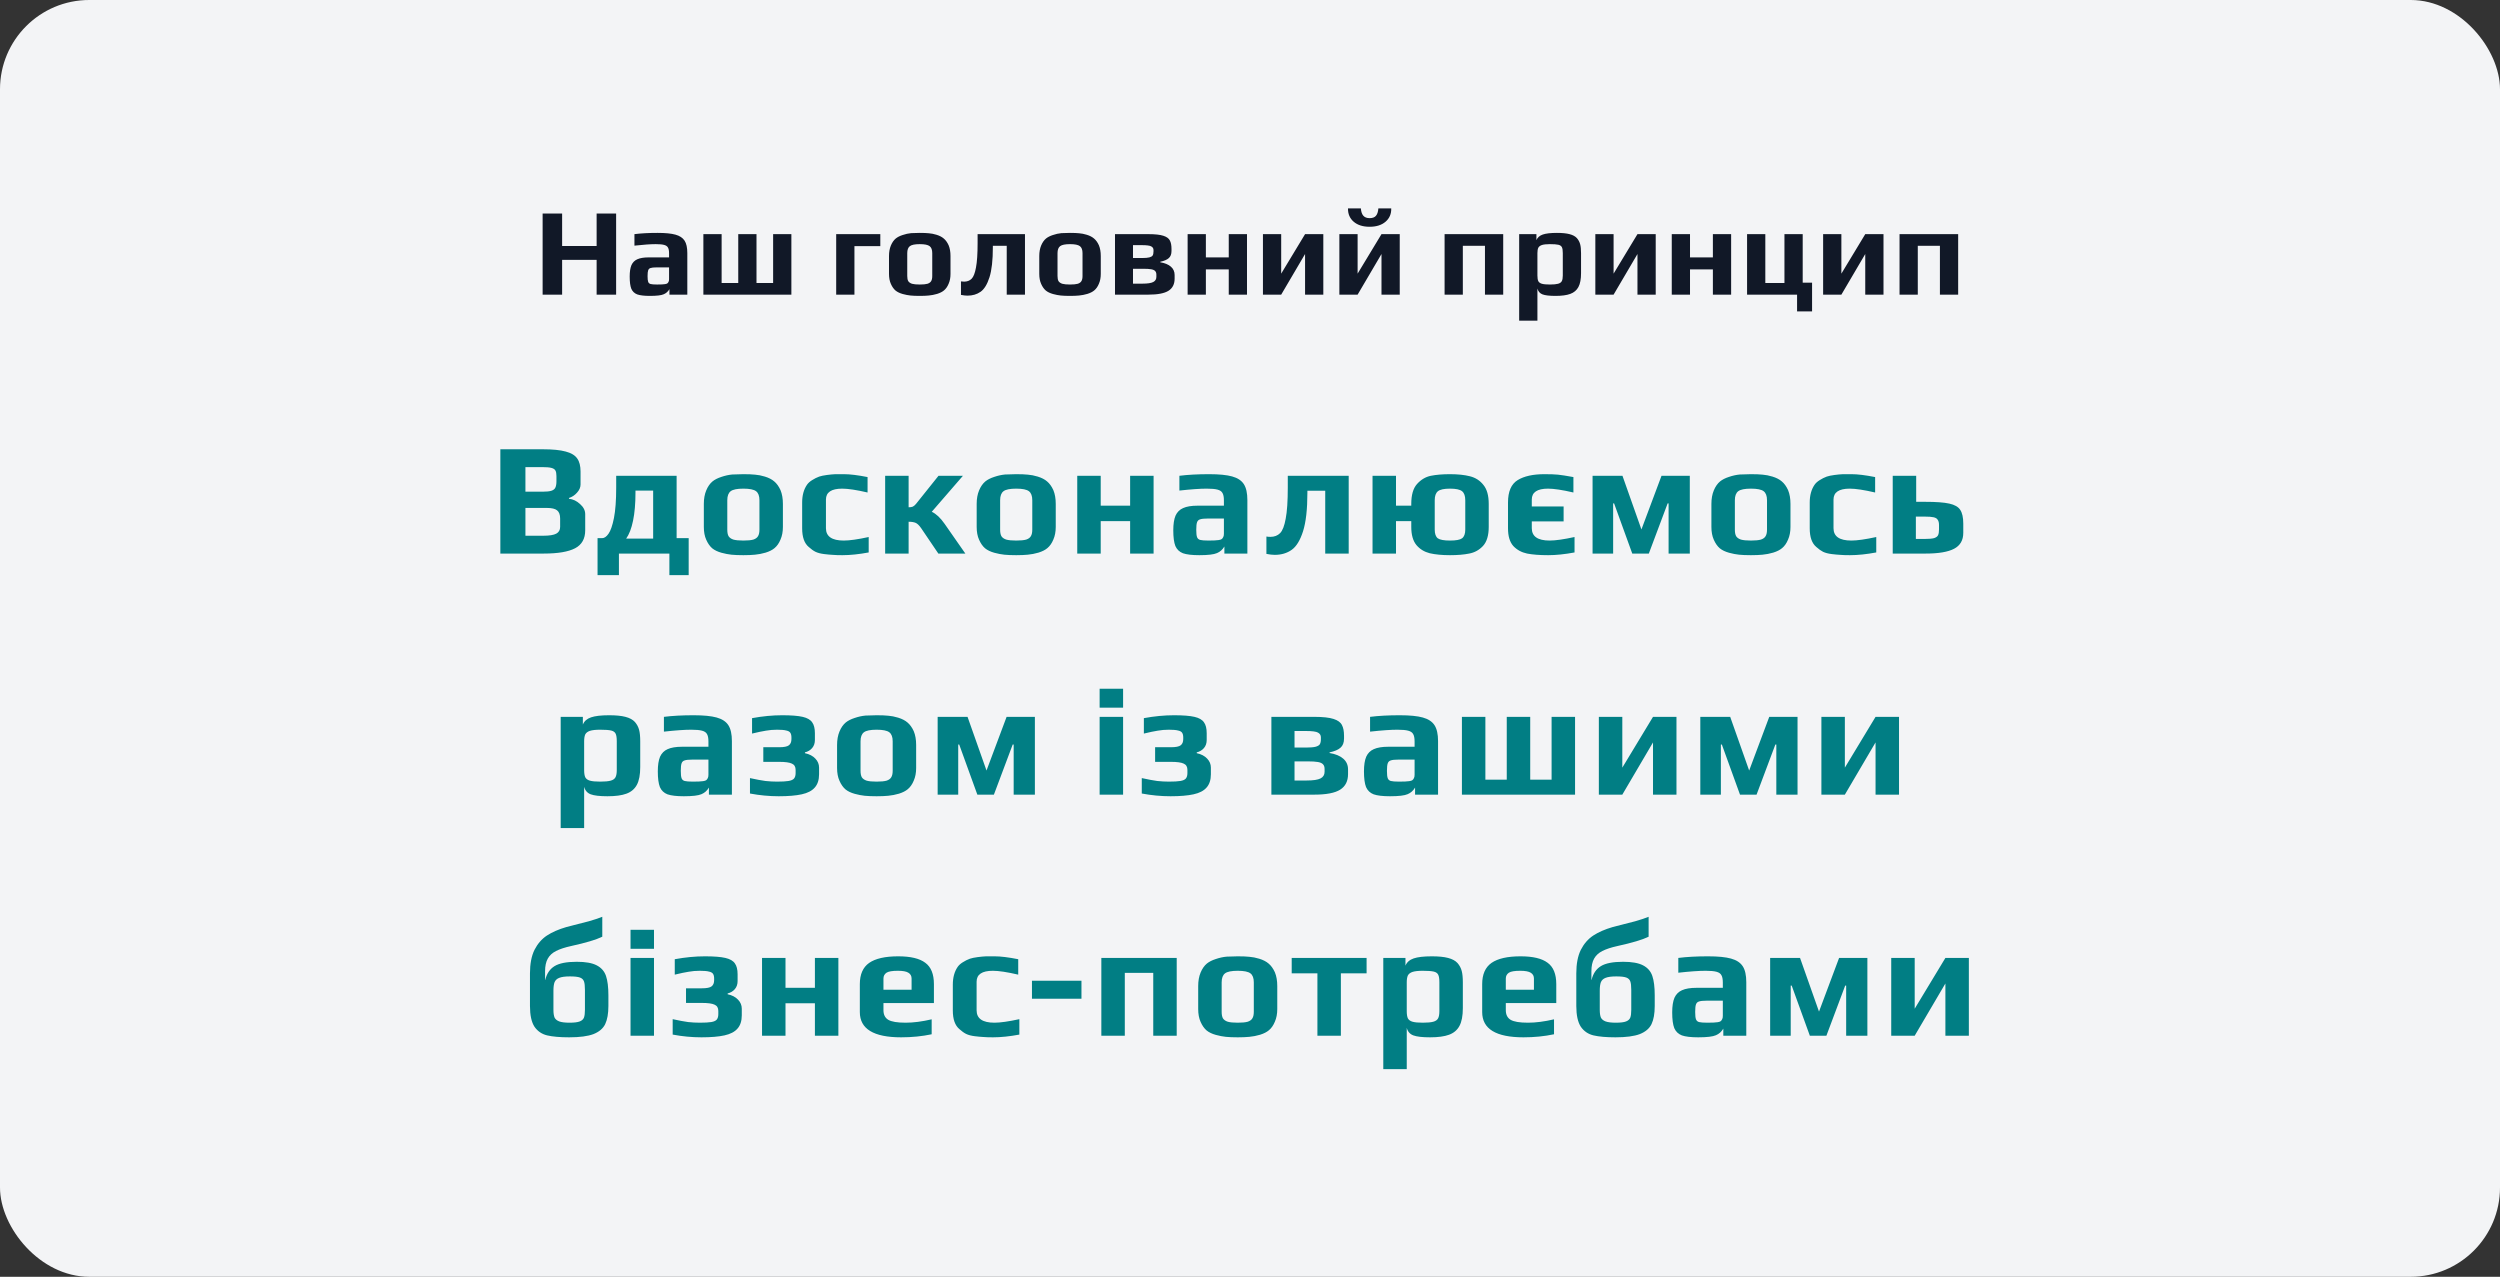 <svg width="560" height="286" viewBox="0 0 560 286" fill="none" xmlns="http://www.w3.org/2000/svg">
<rect x="0" y="0" width="560" height="286" fill="#333333" stroke="none"/>
<rect width="560" height="286" rx="20" fill="#F3F4F6"/>
<path d="M121.548 47.828H125.916V55.108H133.644V47.828H138.012V66H133.644V58.216H125.916V66H121.548V47.828ZM145.587 66.28C144.318 66.28 143.366 66.168 142.731 65.944C142.115 65.701 141.676 65.281 141.415 64.684C141.172 64.068 141.051 63.153 141.051 61.94C141.051 60.857 141.182 60.008 141.443 59.392C141.723 58.776 142.162 58.337 142.759 58.076C143.375 57.796 144.215 57.656 145.279 57.656H149.871V56.732C149.871 56.153 149.787 55.724 149.619 55.444C149.47 55.164 149.18 54.968 148.751 54.856C148.34 54.744 147.715 54.688 146.875 54.688C145.718 54.688 144.131 54.8 142.115 55.024V52.448C143.59 52.261 145.316 52.168 147.295 52.168C149.031 52.168 150.366 52.299 151.299 52.56C152.251 52.821 152.932 53.269 153.343 53.904C153.754 54.539 153.959 55.463 153.959 56.676V66H149.955V64.768C149.638 65.309 149.208 65.692 148.667 65.916C148.126 66.159 147.099 66.28 145.587 66.28ZM147.183 63.732C148.004 63.732 148.592 63.704 148.947 63.648C149.208 63.611 149.386 63.555 149.479 63.48C149.591 63.405 149.684 63.284 149.759 63.116C149.834 62.985 149.871 62.789 149.871 62.528V59.896H147.071C146.436 59.896 145.988 59.943 145.727 60.036C145.466 60.111 145.288 60.279 145.195 60.54C145.102 60.783 145.055 61.221 145.055 61.856C145.055 62.472 145.102 62.901 145.195 63.144C145.288 63.387 145.466 63.545 145.727 63.62C146.007 63.695 146.492 63.732 147.183 63.732ZM157.556 52.448H161.644V63.396H165.368V52.448H169.456V63.396H173.18V52.448H177.268V66H157.556V52.448ZM187.306 52.448H197.19V55.136H191.394V66H187.306V52.448ZM206.024 66.28C205.184 66.28 204.494 66.252 203.952 66.196C203.411 66.14 202.832 66.028 202.216 65.86C201.544 65.673 201.003 65.412 200.592 65.076C200.182 64.721 199.836 64.227 199.556 63.592C199.276 62.976 199.136 62.229 199.136 61.352V57.348C199.136 56.452 199.276 55.668 199.556 54.996C199.836 54.324 200.2 53.801 200.648 53.428C201.04 53.111 201.554 52.849 202.188 52.644C202.842 52.42 203.476 52.28 204.092 52.224C204.802 52.187 205.446 52.168 206.024 52.168C206.883 52.168 207.564 52.196 208.068 52.252C208.591 52.289 209.16 52.401 209.776 52.588C210.448 52.793 210.99 53.073 211.4 53.428C211.83 53.783 212.194 54.287 212.492 54.94C212.772 55.612 212.912 56.415 212.912 57.348V61.352C212.912 62.192 212.772 62.929 212.492 63.564C212.231 64.199 211.886 64.693 211.456 65.048C211.083 65.365 210.57 65.627 209.916 65.832C209.282 66.019 208.656 66.14 208.04 66.196C207.48 66.252 206.808 66.28 206.024 66.28ZM206.024 63.732C206.79 63.732 207.368 63.676 207.76 63.564C208.152 63.433 208.423 63.237 208.572 62.976C208.74 62.715 208.824 62.332 208.824 61.828V56.704C208.824 55.957 208.628 55.435 208.236 55.136C207.844 54.837 207.107 54.688 206.024 54.688C204.942 54.688 204.204 54.837 203.812 55.136C203.42 55.435 203.224 55.957 203.224 56.704V61.828C203.224 62.332 203.299 62.715 203.448 62.976C203.616 63.237 203.896 63.433 204.288 63.564C204.68 63.676 205.259 63.732 206.024 63.732ZM216.715 66.224C216.304 66.224 215.819 66.168 215.259 66.056V63.032C215.483 63.069 215.716 63.088 215.959 63.088C216.649 63.088 217.209 62.873 217.639 62.444C218.068 62.015 218.395 61.175 218.619 59.924C218.861 58.673 218.983 56.863 218.983 54.492V52.448H229.595V66H225.507V55.052H222.399V55.388C222.399 58.281 222.147 60.521 221.643 62.108C221.139 63.695 220.476 64.777 219.655 65.356C218.833 65.935 217.853 66.224 216.715 66.224ZM239.684 66.28C238.844 66.28 238.154 66.252 237.612 66.196C237.071 66.14 236.492 66.028 235.876 65.86C235.204 65.673 234.663 65.412 234.252 65.076C233.842 64.721 233.496 64.227 233.216 63.592C232.936 62.976 232.796 62.229 232.796 61.352V57.348C232.796 56.452 232.936 55.668 233.216 54.996C233.496 54.324 233.86 53.801 234.308 53.428C234.7 53.111 235.214 52.849 235.848 52.644C236.502 52.42 237.136 52.28 237.752 52.224C238.462 52.187 239.106 52.168 239.684 52.168C240.543 52.168 241.224 52.196 241.728 52.252C242.251 52.289 242.82 52.401 243.436 52.588C244.108 52.793 244.65 53.073 245.06 53.428C245.49 53.783 245.854 54.287 246.152 54.94C246.432 55.612 246.572 56.415 246.572 57.348V61.352C246.572 62.192 246.432 62.929 246.152 63.564C245.891 64.199 245.546 64.693 245.116 65.048C244.743 65.365 244.23 65.627 243.576 65.832C242.942 66.019 242.316 66.14 241.7 66.196C241.14 66.252 240.468 66.28 239.684 66.28ZM239.684 63.732C240.45 63.732 241.028 63.676 241.42 63.564C241.812 63.433 242.083 63.237 242.232 62.976C242.4 62.715 242.484 62.332 242.484 61.828V56.704C242.484 55.957 242.288 55.435 241.896 55.136C241.504 54.837 240.767 54.688 239.684 54.688C238.602 54.688 237.864 54.837 237.472 55.136C237.08 55.435 236.884 55.957 236.884 56.704V61.828C236.884 62.332 236.959 62.715 237.108 62.976C237.276 63.237 237.556 63.433 237.948 63.564C238.34 63.676 238.919 63.732 239.684 63.732ZM249.759 52.448H257.263C258.737 52.448 259.848 52.569 260.595 52.812C261.341 53.055 261.827 53.409 262.051 53.876C262.293 54.324 262.415 54.949 262.415 55.752V56.228C262.415 56.937 262.209 57.469 261.799 57.824C261.407 58.179 260.772 58.449 259.895 58.636V58.748C260.921 58.916 261.715 59.243 262.275 59.728C262.835 60.213 263.115 60.839 263.115 61.604V62.416C263.115 63.648 262.657 64.553 261.743 65.132C260.828 65.711 259.325 66 257.235 66H249.759V52.448ZM255.835 57.796C256.563 57.796 257.104 57.749 257.459 57.656C257.813 57.563 258.056 57.423 258.187 57.236C258.317 57.031 258.383 56.732 258.383 56.34V56.004C258.383 55.649 258.215 55.379 257.879 55.192C257.561 55.005 256.852 54.912 255.751 54.912H253.791V57.796H255.835ZM255.919 63.536C257.057 63.536 257.86 63.415 258.327 63.172C258.793 62.929 259.027 62.547 259.027 62.024V61.52C259.027 61.165 258.933 60.895 258.747 60.708C258.579 60.521 258.289 60.391 257.879 60.316C257.468 60.241 256.861 60.204 256.059 60.204H253.791V63.536H255.919ZM266.028 52.448H270.116V57.656H275.24V52.448H279.328V66H275.24V60.344H270.116V66H266.028V52.448ZM282.899 52.448H286.987V61.296L292.335 52.448H296.423V66H292.335V56.9L286.987 66H282.899V52.448ZM300.017 52.448H304.105V61.296L309.453 52.448H313.541V66H309.453V56.9L304.105 66H300.017V52.448ZM306.793 50.796C305.299 50.796 304.114 50.423 303.237 49.676C302.359 48.929 301.93 47.931 301.949 46.68H304.833C304.889 47.427 305.075 47.977 305.393 48.332C305.71 48.687 306.177 48.864 306.793 48.864C307.427 48.864 307.894 48.696 308.193 48.36C308.51 48.005 308.697 47.445 308.753 46.68H311.637C311.674 47.912 311.245 48.911 310.349 49.676C309.471 50.423 308.286 50.796 306.793 50.796ZM323.587 52.448H336.719V66H332.631V55.052H327.675V66H323.587V52.448ZM340.294 52.448H344.158V53.792C344.401 53.195 344.877 52.775 345.586 52.532C346.295 52.289 347.35 52.168 348.75 52.168C349.926 52.168 350.869 52.261 351.578 52.448C352.306 52.635 352.857 52.933 353.23 53.344C353.585 53.755 353.827 54.212 353.958 54.716C354.089 55.201 354.154 55.873 354.154 56.732V61.184C354.154 62.528 353.958 63.564 353.566 64.292C353.174 65.02 352.567 65.533 351.746 65.832C350.943 66.131 349.842 66.28 348.442 66.28C347.098 66.28 346.127 66.168 345.53 65.944C344.933 65.72 344.55 65.281 344.382 64.628V71.824H340.294V52.448ZM347.182 63.732C347.985 63.732 348.591 63.676 349.002 63.564C349.413 63.452 349.693 63.256 349.842 62.976C349.991 62.696 350.066 62.276 350.066 61.716V56.704C350.066 56.088 350.001 55.649 349.87 55.388C349.739 55.108 349.478 54.921 349.086 54.828C348.694 54.735 348.05 54.688 347.154 54.688C346.389 54.688 345.801 54.753 345.39 54.884C344.998 55.015 344.727 55.22 344.578 55.5C344.447 55.78 344.382 56.181 344.382 56.704V61.716C344.382 62.276 344.447 62.696 344.578 62.976C344.727 63.256 344.998 63.452 345.39 63.564C345.782 63.676 346.379 63.732 347.182 63.732ZM357.356 52.448H361.444V61.296L366.792 52.448H370.88V66H366.792V56.9L361.444 66H357.356V52.448ZM374.474 52.448H378.562V57.656H383.686V52.448H387.774V66H383.686V60.344H378.562V66H374.474V52.448ZM402.545 66H391.345V52.448H395.433V63.396H399.717V52.448H403.805V63.312H405.905V69.752H402.545V66ZM408.38 52.448H412.468V61.296L417.816 52.448H421.904V66H417.816V56.9L412.468 66H408.38V52.448ZM425.497 52.448H438.629V66H434.541V55.052H429.585V66H425.497V52.448Z" fill="#111827"/>
<path d="M112.079 100.636H121.547C123.779 100.636 125.495 100.804 126.695 101.14C127.919 101.452 128.783 101.968 129.287 102.688C129.791 103.384 130.043 104.368 130.043 105.64V108.52C130.043 109.168 129.779 109.78 129.251 110.356C128.747 110.932 128.147 111.328 127.451 111.544V111.724C128.363 111.82 129.191 112.216 129.935 112.912C130.703 113.584 131.087 114.34 131.087 115.18V118.78C131.087 120.676 130.331 122.02 128.819 122.812C127.307 123.604 124.967 124 121.799 124H112.079V100.636ZM121.547 110.14C122.435 110.14 123.095 110.068 123.527 109.924C123.959 109.78 124.247 109.552 124.391 109.24C124.559 108.904 124.643 108.424 124.643 107.8V106.648C124.643 106.096 124.571 105.688 124.427 105.424C124.283 105.136 123.983 104.932 123.527 104.812C123.095 104.692 122.399 104.632 121.439 104.632H117.695V110.14H121.547ZM121.691 120.004C123.059 120.004 124.031 119.848 124.607 119.536C125.183 119.224 125.471 118.72 125.471 118.024V116.152C125.471 115.288 125.243 114.676 124.787 114.316C124.355 113.956 123.575 113.776 122.447 113.776H117.695V120.004H121.691ZM133.851 120.544H134.895C135.375 120.544 135.843 120.22 136.299 119.572C136.779 118.9 137.187 117.724 137.523 116.044C137.859 114.34 138.027 112.06 138.027 109.204V106.576H151.563V120.544H154.263V128.824H149.943V124H138.639V128.824H133.851V120.544ZM146.307 120.652V109.888H142.347V110.356C142.347 112.78 142.167 114.868 141.807 116.62C141.447 118.372 140.931 119.716 140.259 120.652H146.307ZM166.514 124.36C165.434 124.36 164.546 124.324 163.85 124.252C163.154 124.18 162.41 124.036 161.618 123.82C160.754 123.58 160.058 123.244 159.53 122.812C159.002 122.356 158.558 121.72 158.198 120.904C157.838 120.112 157.658 119.152 157.658 118.024V112.876C157.658 111.724 157.838 110.716 158.198 109.852C158.558 108.988 159.026 108.316 159.602 107.836C160.106 107.428 160.766 107.092 161.582 106.828C162.422 106.54 163.238 106.36 164.03 106.288C164.942 106.24 165.77 106.216 166.514 106.216C167.618 106.216 168.494 106.252 169.142 106.324C169.814 106.372 170.546 106.516 171.338 106.756C172.202 107.02 172.898 107.38 173.426 107.836C173.978 108.292 174.446 108.94 174.83 109.78C175.19 110.644 175.37 111.676 175.37 112.876V118.024C175.37 119.104 175.19 120.052 174.83 120.868C174.494 121.684 174.05 122.32 173.498 122.776C173.018 123.184 172.358 123.52 171.518 123.784C170.702 124.024 169.898 124.18 169.106 124.252C168.386 124.324 167.522 124.36 166.514 124.36ZM166.514 121.084C167.498 121.084 168.242 121.012 168.746 120.868C169.25 120.7 169.598 120.448 169.79 120.112C170.006 119.776 170.114 119.284 170.114 118.636V112.048C170.114 111.088 169.862 110.416 169.358 110.032C168.854 109.648 167.906 109.456 166.514 109.456C165.122 109.456 164.174 109.648 163.67 110.032C163.166 110.416 162.914 111.088 162.914 112.048V118.636C162.914 119.284 163.01 119.776 163.202 120.112C163.418 120.448 163.778 120.7 164.282 120.868C164.786 121.012 165.53 121.084 166.514 121.084ZM188.683 124.36C187.771 124.36 187.051 124.336 186.523 124.288C185.995 124.264 185.347 124.204 184.579 124.108C183.811 124.012 183.175 123.844 182.671 123.604C182.191 123.364 181.687 123.004 181.159 122.524C180.175 121.708 179.683 120.316 179.683 118.348V112.552C179.683 110.968 180.043 109.648 180.763 108.592C181.027 108.208 181.411 107.86 181.915 107.548C182.443 107.212 182.971 106.948 183.499 106.756C183.931 106.612 184.507 106.492 185.227 106.396C185.947 106.3 186.583 106.24 187.135 106.216H189.043C190.387 106.216 192.151 106.432 194.335 106.864V110.32C191.863 109.744 189.967 109.456 188.647 109.456C186.223 109.456 185.011 110.272 185.011 111.904V118.312C185.011 120.16 186.343 121.084 189.007 121.084C190.303 121.084 192.163 120.82 194.587 120.292V123.748C192.403 124.156 190.435 124.36 188.683 124.36ZM198.274 106.576H203.53V113.632C203.914 113.632 204.226 113.584 204.466 113.488C204.706 113.368 204.946 113.164 205.186 112.876L210.226 106.576H215.698L208.714 114.64C209.698 115.096 210.658 115.996 211.594 117.34L216.238 124H210.19L206.338 118.312C205.906 117.688 205.498 117.292 205.114 117.124C204.73 116.956 204.202 116.872 203.53 116.872V124H198.274V106.576ZM227.631 124.36C226.551 124.36 225.663 124.324 224.967 124.252C224.271 124.18 223.527 124.036 222.735 123.82C221.871 123.58 221.175 123.244 220.647 122.812C220.119 122.356 219.675 121.72 219.315 120.904C218.955 120.112 218.775 119.152 218.775 118.024V112.876C218.775 111.724 218.955 110.716 219.315 109.852C219.675 108.988 220.143 108.316 220.719 107.836C221.223 107.428 221.883 107.092 222.699 106.828C223.539 106.54 224.355 106.36 225.147 106.288C226.059 106.24 226.887 106.216 227.631 106.216C228.735 106.216 229.611 106.252 230.259 106.324C230.931 106.372 231.663 106.516 232.455 106.756C233.319 107.02 234.015 107.38 234.543 107.836C235.095 108.292 235.563 108.94 235.947 109.78C236.307 110.644 236.487 111.676 236.487 112.876V118.024C236.487 119.104 236.307 120.052 235.947 120.868C235.611 121.684 235.167 122.32 234.615 122.776C234.135 123.184 233.475 123.52 232.635 123.784C231.819 124.024 231.015 124.18 230.223 124.252C229.503 124.324 228.639 124.36 227.631 124.36ZM227.631 121.084C228.615 121.084 229.359 121.012 229.863 120.868C230.367 120.7 230.715 120.448 230.907 120.112C231.123 119.776 231.231 119.284 231.231 118.636V112.048C231.231 111.088 230.979 110.416 230.475 110.032C229.971 109.648 229.023 109.456 227.631 109.456C226.239 109.456 225.291 109.648 224.787 110.032C224.283 110.416 224.031 111.088 224.031 112.048V118.636C224.031 119.284 224.127 119.776 224.319 120.112C224.535 120.448 224.895 120.7 225.399 120.868C225.903 121.012 226.647 121.084 227.631 121.084ZM241.304 106.576H246.56V113.272H253.148V106.576H258.404V124H253.148V116.728H246.56V124H241.304V106.576ZM268.647 124.36C267.015 124.36 265.791 124.216 264.975 123.928C264.183 123.616 263.619 123.076 263.283 122.308C262.971 121.516 262.815 120.34 262.815 118.78C262.815 117.388 262.983 116.296 263.319 115.504C263.679 114.712 264.243 114.148 265.011 113.812C265.803 113.452 266.883 113.272 268.251 113.272H274.155V112.084C274.155 111.34 274.047 110.788 273.831 110.428C273.639 110.068 273.267 109.816 272.715 109.672C272.187 109.528 271.383 109.456 270.303 109.456C268.815 109.456 266.775 109.6 264.183 109.888V106.576C266.079 106.336 268.299 106.216 270.843 106.216C273.075 106.216 274.791 106.384 275.991 106.72C277.215 107.056 278.091 107.632 278.619 108.448C279.147 109.264 279.411 110.452 279.411 112.012V124H274.263V122.416C273.855 123.112 273.303 123.604 272.607 123.892C271.911 124.204 270.591 124.36 268.647 124.36ZM270.699 121.084C271.755 121.084 272.511 121.048 272.967 120.976C273.303 120.928 273.531 120.856 273.651 120.76C273.795 120.664 273.915 120.508 274.011 120.292C274.107 120.124 274.155 119.872 274.155 119.536V116.152H270.555C269.739 116.152 269.163 116.212 268.827 116.332C268.491 116.428 268.263 116.644 268.143 116.98C268.023 117.292 267.963 117.856 267.963 118.672C267.963 119.464 268.023 120.016 268.143 120.328C268.263 120.64 268.491 120.844 268.827 120.94C269.187 121.036 269.811 121.084 270.699 121.084ZM285.548 124.288C285.02 124.288 284.396 124.216 283.676 124.072V120.184C283.964 120.232 284.264 120.256 284.576 120.256C285.464 120.256 286.184 119.98 286.736 119.428C287.288 118.876 287.708 117.796 287.996 116.188C288.308 114.58 288.464 112.252 288.464 109.204V106.576H302.108V124H296.852V109.924H292.856V110.356C292.856 114.076 292.532 116.956 291.884 118.996C291.236 121.036 290.384 122.428 289.328 123.172C288.272 123.916 287.012 124.288 285.548 124.288ZM324.8 124.36C323.024 124.36 321.512 124.216 320.264 123.928C319.04 123.616 318.044 123.004 317.276 122.092C316.508 121.156 316.124 119.8 316.124 118.024V116.728H312.704V124H307.448V106.576H312.704V113.272H316.124V112.876C316.124 110.86 316.556 109.372 317.42 108.412C318.308 107.428 319.34 106.816 320.516 106.576C321.716 106.336 323.144 106.216 324.8 106.216C326.552 106.216 328.04 106.372 329.264 106.684C330.512 106.996 331.52 107.644 332.288 108.628C333.08 109.588 333.476 111.004 333.476 112.876V118.024C333.476 119.944 333.044 121.372 332.18 122.308C331.316 123.22 330.284 123.784 329.084 124C327.908 124.24 326.48 124.36 324.8 124.36ZM324.8 121.084C326.144 121.084 327.044 120.916 327.5 120.58C327.98 120.22 328.22 119.572 328.22 118.636V112.048C328.22 111.088 327.98 110.416 327.5 110.032C327.02 109.648 326.12 109.456 324.8 109.456C323.48 109.456 322.58 109.648 322.1 110.032C321.62 110.416 321.38 111.088 321.38 112.048V118.636C321.38 119.572 321.608 120.22 322.064 120.58C322.544 120.916 323.456 121.084 324.8 121.084ZM346.793 124.36C344.897 124.36 343.325 124.24 342.077 124C340.829 123.736 339.797 123.172 338.981 122.308C338.189 121.42 337.793 120.1 337.793 118.348V112.552C337.793 110.104 338.513 108.436 339.953 107.548C341.393 106.66 343.397 106.216 345.965 106.216C347.285 106.216 348.293 106.252 348.989 106.324C349.709 106.396 350.861 106.576 352.445 106.864V110.32C349.973 109.744 348.077 109.456 346.757 109.456C344.333 109.456 343.121 110.272 343.121 111.904V113.452H350.249V116.8H343.121V118.312C343.121 120.16 344.453 121.084 347.117 121.084C348.413 121.084 350.273 120.82 352.697 120.292V123.748C350.513 124.156 348.545 124.36 346.793 124.36ZM356.736 106.576H363.432L367.68 118.6L372.18 106.576H378.516V124H373.764V112.768H373.548L369.336 124H365.628L361.56 112.768H361.344V124H356.736V106.576ZM392.21 124.36C391.13 124.36 390.242 124.324 389.546 124.252C388.85 124.18 388.106 124.036 387.314 123.82C386.45 123.58 385.754 123.244 385.226 122.812C384.698 122.356 384.254 121.72 383.894 120.904C383.534 120.112 383.354 119.152 383.354 118.024V112.876C383.354 111.724 383.534 110.716 383.894 109.852C384.254 108.988 384.722 108.316 385.298 107.836C385.802 107.428 386.462 107.092 387.278 106.828C388.118 106.54 388.934 106.36 389.726 106.288C390.638 106.24 391.466 106.216 392.21 106.216C393.314 106.216 394.19 106.252 394.838 106.324C395.51 106.372 396.242 106.516 397.034 106.756C397.898 107.02 398.594 107.38 399.122 107.836C399.674 108.292 400.142 108.94 400.526 109.78C400.886 110.644 401.066 111.676 401.066 112.876V118.024C401.066 119.104 400.886 120.052 400.526 120.868C400.19 121.684 399.746 122.32 399.194 122.776C398.714 123.184 398.054 123.52 397.214 123.784C396.398 124.024 395.594 124.18 394.802 124.252C394.082 124.324 393.218 124.36 392.21 124.36ZM392.21 121.084C393.194 121.084 393.938 121.012 394.442 120.868C394.946 120.7 395.294 120.448 395.486 120.112C395.702 119.776 395.81 119.284 395.81 118.636V112.048C395.81 111.088 395.558 110.416 395.054 110.032C394.55 109.648 393.602 109.456 392.21 109.456C390.818 109.456 389.87 109.648 389.366 110.032C388.862 110.416 388.61 111.088 388.61 112.048V118.636C388.61 119.284 388.706 119.776 388.898 120.112C389.114 120.448 389.474 120.7 389.978 120.868C390.482 121.012 391.226 121.084 392.21 121.084ZM414.379 124.36C413.467 124.36 412.747 124.336 412.219 124.288C411.691 124.264 411.043 124.204 410.275 124.108C409.507 124.012 408.871 123.844 408.367 123.604C407.887 123.364 407.383 123.004 406.855 122.524C405.871 121.708 405.379 120.316 405.379 118.348V112.552C405.379 110.968 405.739 109.648 406.459 108.592C406.723 108.208 407.107 107.86 407.611 107.548C408.139 107.212 408.667 106.948 409.195 106.756C409.627 106.612 410.203 106.492 410.923 106.396C411.643 106.3 412.279 106.24 412.831 106.216H414.739C416.083 106.216 417.847 106.432 420.031 106.864V110.32C417.559 109.744 415.663 109.456 414.343 109.456C411.919 109.456 410.707 110.272 410.707 111.904V118.312C410.707 120.16 412.039 121.084 414.703 121.084C415.999 121.084 417.859 120.82 420.283 120.292V123.748C418.099 124.156 416.131 124.36 414.379 124.36ZM423.97 106.576H429.226V112.408H431.242C433.666 112.408 435.466 112.54 436.642 112.804C437.842 113.068 438.658 113.536 439.09 114.208C439.546 114.88 439.774 115.912 439.774 117.304V119.356C439.774 121.012 439.09 122.2 437.722 122.92C436.354 123.64 434.23 124 431.35 124H423.97V106.576ZM431.098 120.724C432.058 120.724 432.766 120.664 433.222 120.544C433.678 120.4 433.978 120.184 434.122 119.896C434.266 119.608 434.338 119.176 434.338 118.6V117.628C434.338 117.1 434.242 116.704 434.05 116.44C433.882 116.152 433.57 115.96 433.114 115.864C432.682 115.768 432.034 115.72 431.17 115.72H429.154V120.724H431.098ZM125.592 160.576H130.56V162.304C130.872 161.536 131.484 160.996 132.396 160.684C133.308 160.372 134.664 160.216 136.464 160.216C137.976 160.216 139.188 160.336 140.1 160.576C141.036 160.816 141.744 161.2 142.224 161.728C142.68 162.256 142.992 162.844 143.16 163.492C143.328 164.116 143.412 164.98 143.412 166.084V171.808C143.412 173.536 143.16 174.868 142.656 175.804C142.152 176.74 141.372 177.4 140.316 177.784C139.284 178.168 137.868 178.36 136.068 178.36C134.34 178.36 133.092 178.216 132.324 177.928C131.556 177.64 131.064 177.076 130.848 176.236V185.488H125.592V160.576ZM134.448 175.084C135.48 175.084 136.26 175.012 136.788 174.868C137.316 174.724 137.676 174.472 137.868 174.112C138.06 173.752 138.156 173.212 138.156 172.492V166.048C138.156 165.256 138.072 164.692 137.904 164.356C137.736 163.996 137.4 163.756 136.896 163.636C136.392 163.516 135.564 163.456 134.412 163.456C133.428 163.456 132.672 163.54 132.144 163.708C131.64 163.876 131.292 164.14 131.1 164.5C130.932 164.86 130.848 165.376 130.848 166.048V172.492C130.848 173.212 130.932 173.752 131.1 174.112C131.292 174.472 131.64 174.724 132.144 174.868C132.648 175.012 133.416 175.084 134.448 175.084ZM153.181 178.36C151.549 178.36 150.325 178.216 149.509 177.928C148.717 177.616 148.153 177.076 147.817 176.308C147.505 175.516 147.349 174.34 147.349 172.78C147.349 171.388 147.517 170.296 147.853 169.504C148.213 168.712 148.777 168.148 149.545 167.812C150.337 167.452 151.417 167.272 152.785 167.272H158.689V166.084C158.689 165.34 158.581 164.788 158.365 164.428C158.173 164.068 157.801 163.816 157.249 163.672C156.721 163.528 155.917 163.456 154.837 163.456C153.349 163.456 151.309 163.6 148.717 163.888V160.576C150.613 160.336 152.833 160.216 155.377 160.216C157.609 160.216 159.325 160.384 160.525 160.72C161.749 161.056 162.625 161.632 163.153 162.448C163.681 163.264 163.945 164.452 163.945 166.012V178H158.797V176.416C158.389 177.112 157.837 177.604 157.141 177.892C156.445 178.204 155.125 178.36 153.181 178.36ZM155.233 175.084C156.289 175.084 157.045 175.048 157.501 174.976C157.837 174.928 158.065 174.856 158.185 174.76C158.329 174.664 158.449 174.508 158.545 174.292C158.641 174.124 158.689 173.872 158.689 173.536V170.152H155.089C154.273 170.152 153.697 170.212 153.361 170.332C153.025 170.428 152.797 170.644 152.677 170.98C152.557 171.292 152.497 171.856 152.497 172.672C152.497 173.464 152.557 174.016 152.677 174.328C152.797 174.64 153.025 174.844 153.361 174.94C153.721 175.036 154.345 175.084 155.233 175.084ZM174.437 178.36C172.301 178.36 170.153 178.156 167.993 177.748V174.292C169.409 174.604 170.561 174.82 171.449 174.94C172.337 175.036 173.213 175.084 174.077 175.084C175.205 175.084 176.057 175.036 176.633 174.94C177.209 174.844 177.617 174.664 177.857 174.4C178.097 174.112 178.217 173.704 178.217 173.176V172.456C178.217 171.76 177.941 171.292 177.389 171.052C176.861 170.788 175.901 170.656 174.509 170.656H170.981V167.38H174.509C175.613 167.38 176.345 167.236 176.705 166.948C177.089 166.66 177.281 166.192 177.281 165.544V165.22C177.281 164.74 177.197 164.38 177.029 164.14C176.885 163.9 176.585 163.732 176.129 163.636C175.697 163.516 175.013 163.456 174.077 163.456C173.189 163.456 172.349 163.528 171.557 163.672C170.789 163.792 169.757 164.008 168.461 164.32V160.864C170.813 160.432 173.069 160.216 175.229 160.216C177.245 160.216 178.769 160.336 179.801 160.576C180.833 160.816 181.541 161.224 181.925 161.8C182.333 162.352 182.537 163.168 182.537 164.248V165.76C182.537 166.48 182.333 167.08 181.925 167.56C181.517 168.04 180.977 168.364 180.305 168.532V168.712C181.313 168.928 182.093 169.336 182.645 169.936C183.197 170.512 183.473 171.184 183.473 171.952V173.428C183.473 174.7 183.149 175.696 182.501 176.416C181.877 177.136 180.905 177.64 179.585 177.928C178.289 178.216 176.573 178.36 174.437 178.36ZM196.361 178.36C195.281 178.36 194.393 178.324 193.697 178.252C193.001 178.18 192.257 178.036 191.465 177.82C190.601 177.58 189.905 177.244 189.377 176.812C188.849 176.356 188.405 175.72 188.045 174.904C187.685 174.112 187.505 173.152 187.505 172.024V166.876C187.505 165.724 187.685 164.716 188.045 163.852C188.405 162.988 188.873 162.316 189.449 161.836C189.953 161.428 190.613 161.092 191.429 160.828C192.269 160.54 193.085 160.36 193.877 160.288C194.789 160.24 195.617 160.216 196.361 160.216C197.465 160.216 198.341 160.252 198.989 160.324C199.661 160.372 200.393 160.516 201.185 160.756C202.049 161.02 202.745 161.38 203.273 161.836C203.825 162.292 204.293 162.94 204.677 163.78C205.037 164.644 205.217 165.676 205.217 166.876V172.024C205.217 173.104 205.037 174.052 204.677 174.868C204.341 175.684 203.897 176.32 203.345 176.776C202.865 177.184 202.205 177.52 201.365 177.784C200.549 178.024 199.745 178.18 198.953 178.252C198.233 178.324 197.369 178.36 196.361 178.36ZM196.361 175.084C197.345 175.084 198.089 175.012 198.593 174.868C199.097 174.7 199.445 174.448 199.637 174.112C199.853 173.776 199.961 173.284 199.961 172.636V166.048C199.961 165.088 199.709 164.416 199.205 164.032C198.701 163.648 197.753 163.456 196.361 163.456C194.969 163.456 194.021 163.648 193.517 164.032C193.013 164.416 192.761 165.088 192.761 166.048V172.636C192.761 173.284 192.857 173.776 193.049 174.112C193.265 174.448 193.625 174.7 194.129 174.868C194.633 175.012 195.377 175.084 196.361 175.084ZM210.034 160.576H216.73L220.978 172.6L225.478 160.576H231.814V178H227.062V166.768H226.846L222.634 178H218.926L214.858 166.768H214.642V178H210.034V160.576ZM246.317 154.276H251.573V158.524H246.317V154.276ZM246.317 160.576H251.573V178H246.317V160.576ZM262.201 178.36C260.065 178.36 257.917 178.156 255.757 177.748V174.292C257.173 174.604 258.325 174.82 259.213 174.94C260.101 175.036 260.977 175.084 261.841 175.084C262.969 175.084 263.821 175.036 264.397 174.94C264.973 174.844 265.381 174.664 265.621 174.4C265.861 174.112 265.981 173.704 265.981 173.176V172.456C265.981 171.76 265.705 171.292 265.153 171.052C264.625 170.788 263.665 170.656 262.273 170.656H258.745V167.38H262.273C263.377 167.38 264.109 167.236 264.469 166.948C264.853 166.66 265.045 166.192 265.045 165.544V165.22C265.045 164.74 264.961 164.38 264.793 164.14C264.649 163.9 264.349 163.732 263.893 163.636C263.461 163.516 262.777 163.456 261.841 163.456C260.953 163.456 260.113 163.528 259.321 163.672C258.553 163.792 257.521 164.008 256.225 164.32V160.864C258.577 160.432 260.833 160.216 262.993 160.216C265.009 160.216 266.533 160.336 267.565 160.576C268.597 160.816 269.305 161.224 269.689 161.8C270.097 162.352 270.301 163.168 270.301 164.248V165.76C270.301 166.48 270.097 167.08 269.689 167.56C269.281 168.04 268.741 168.364 268.069 168.532V168.712C269.077 168.928 269.857 169.336 270.409 169.936C270.961 170.512 271.237 171.184 271.237 171.952V173.428C271.237 174.7 270.913 175.696 270.265 176.416C269.641 177.136 268.669 177.64 267.349 177.928C266.053 178.216 264.337 178.36 262.201 178.36ZM284.79 160.576H294.438C296.334 160.576 297.762 160.732 298.722 161.044C299.682 161.356 300.306 161.812 300.594 162.412C300.906 162.988 301.062 163.792 301.062 164.824V165.436C301.062 166.348 300.798 167.032 300.27 167.488C299.766 167.944 298.95 168.292 297.822 168.532V168.676C299.142 168.892 300.162 169.312 300.882 169.936C301.602 170.56 301.962 171.364 301.962 172.348V173.392C301.962 174.976 301.374 176.14 300.198 176.884C299.022 177.628 297.09 178 294.402 178H284.79V160.576ZM292.602 167.452C293.538 167.452 294.234 167.392 294.69 167.272C295.146 167.152 295.458 166.972 295.626 166.732C295.794 166.468 295.878 166.084 295.878 165.58V165.148C295.878 164.692 295.662 164.344 295.23 164.104C294.822 163.864 293.91 163.744 292.494 163.744H289.974V167.452H292.602ZM292.71 174.832C294.174 174.832 295.206 174.676 295.806 174.364C296.406 174.052 296.706 173.56 296.706 172.888V172.24C296.706 171.784 296.586 171.436 296.346 171.196C296.13 170.956 295.758 170.788 295.23 170.692C294.702 170.596 293.922 170.548 292.89 170.548H289.974V174.832H292.71ZM311.36 178.36C309.728 178.36 308.504 178.216 307.688 177.928C306.896 177.616 306.332 177.076 305.996 176.308C305.684 175.516 305.528 174.34 305.528 172.78C305.528 171.388 305.696 170.296 306.032 169.504C306.392 168.712 306.956 168.148 307.724 167.812C308.516 167.452 309.596 167.272 310.964 167.272H316.868V166.084C316.868 165.34 316.76 164.788 316.544 164.428C316.352 164.068 315.98 163.816 315.428 163.672C314.9 163.528 314.096 163.456 313.016 163.456C311.528 163.456 309.488 163.6 306.896 163.888V160.576C308.792 160.336 311.012 160.216 313.556 160.216C315.788 160.216 317.504 160.384 318.704 160.72C319.928 161.056 320.804 161.632 321.332 162.448C321.86 163.264 322.124 164.452 322.124 166.012V178H316.976V176.416C316.568 177.112 316.016 177.604 315.32 177.892C314.624 178.204 313.304 178.36 311.36 178.36ZM313.412 175.084C314.468 175.084 315.224 175.048 315.68 174.976C316.016 174.928 316.244 174.856 316.364 174.76C316.508 174.664 316.628 174.508 316.724 174.292C316.82 174.124 316.868 173.872 316.868 173.536V170.152H313.268C312.452 170.152 311.876 170.212 311.54 170.332C311.204 170.428 310.976 170.644 310.856 170.98C310.736 171.292 310.676 171.856 310.676 172.672C310.676 173.464 310.736 174.016 310.856 174.328C310.976 174.64 311.204 174.844 311.54 174.94C311.9 175.036 312.524 175.084 313.412 175.084ZM327.469 160.576H332.725V174.652H337.513V160.576H342.769V174.652H347.557V160.576H352.813V178H327.469V160.576ZM358.142 160.576H363.398V171.952L370.274 160.576H375.53V178H370.274V166.3L363.398 178H358.142V160.576ZM380.869 160.576H387.565L391.813 172.6L396.313 160.576H402.649V178H397.897V166.768H397.681L393.469 178H389.761L385.693 166.768H385.477V178H380.869V160.576ZM407.992 160.576H413.248V171.952L420.124 160.576H425.38V178H420.124V166.3L413.248 178H407.992V160.576ZM127.497 232.36C125.433 232.36 123.789 232.216 122.565 231.928C121.365 231.64 120.417 230.992 119.721 229.984C119.049 228.952 118.713 227.404 118.713 225.34V218.032C118.713 215.896 119.049 214.144 119.721 212.776C120.417 211.408 121.341 210.34 122.493 209.572C123.669 208.804 125.121 208.168 126.849 207.664L128.649 207.196C129.633 206.956 130.713 206.68 131.889 206.368C133.065 206.032 134.073 205.696 134.913 205.36V209.824C133.545 210.496 131.217 211.192 127.929 211.912C126.513 212.224 125.385 212.596 124.545 213.028C123.729 213.436 123.117 214 122.709 214.72C122.301 215.44 122.097 216.388 122.097 217.564V219.508H122.133C122.469 218.092 123.165 217.06 124.221 216.412C125.277 215.764 126.933 215.44 129.189 215.44C131.157 215.44 132.645 215.704 133.653 216.232C134.685 216.76 135.381 217.552 135.741 218.608C136.101 219.664 136.281 221.116 136.281 222.964V225.34C136.281 227.044 136.041 228.4 135.561 229.408C135.081 230.392 134.205 231.136 132.933 231.64C131.661 232.12 129.849 232.36 127.497 232.36ZM127.569 229.084C128.625 229.084 129.393 228.988 129.873 228.796C130.353 228.604 130.665 228.316 130.809 227.932C130.953 227.548 131.025 226.972 131.025 226.204V221.74C131.025 220.852 130.953 220.216 130.809 219.832C130.665 219.424 130.365 219.136 129.909 218.968C129.453 218.8 128.709 218.716 127.677 218.716C126.597 218.716 125.793 218.824 125.265 219.04C124.761 219.232 124.413 219.556 124.221 220.012C124.053 220.444 123.969 221.08 123.969 221.92V226.204C123.969 226.948 124.053 227.524 124.221 227.932C124.413 228.316 124.761 228.604 125.265 228.796C125.793 228.988 126.561 229.084 127.569 229.084ZM141.239 208.276H146.495V212.524H141.239V208.276ZM141.239 214.576H146.495V232H141.239V214.576ZM157.123 232.36C154.987 232.36 152.839 232.156 150.679 231.748V228.292C152.095 228.604 153.247 228.82 154.135 228.94C155.023 229.036 155.899 229.084 156.763 229.084C157.891 229.084 158.743 229.036 159.319 228.94C159.895 228.844 160.303 228.664 160.543 228.4C160.783 228.112 160.903 227.704 160.903 227.176V226.456C160.903 225.76 160.627 225.292 160.075 225.052C159.547 224.788 158.587 224.656 157.195 224.656H153.667V221.38H157.195C158.299 221.38 159.031 221.236 159.391 220.948C159.775 220.66 159.967 220.192 159.967 219.544V219.22C159.967 218.74 159.883 218.38 159.715 218.14C159.571 217.9 159.271 217.732 158.815 217.636C158.383 217.516 157.699 217.456 156.763 217.456C155.875 217.456 155.035 217.528 154.243 217.672C153.475 217.792 152.443 218.008 151.147 218.32V214.864C153.499 214.432 155.755 214.216 157.915 214.216C159.931 214.216 161.455 214.336 162.487 214.576C163.519 214.816 164.227 215.224 164.611 215.8C165.019 216.352 165.223 217.168 165.223 218.248V219.76C165.223 220.48 165.019 221.08 164.611 221.56C164.203 222.04 163.663 222.364 162.991 222.532V222.712C163.999 222.928 164.779 223.336 165.331 223.936C165.883 224.512 166.159 225.184 166.159 225.952V227.428C166.159 228.7 165.835 229.696 165.187 230.416C164.563 231.136 163.591 231.64 162.271 231.928C160.975 232.216 159.259 232.36 157.123 232.36ZM170.695 214.576H175.951V221.272H182.539V214.576H187.795V232H182.539V224.728H175.951V232H170.695V214.576ZM201.854 232.36C195.686 232.36 192.602 230.476 192.602 226.708V220.444C192.602 218.26 193.298 216.676 194.69 215.692C196.106 214.708 198.278 214.216 201.206 214.216C203.966 214.216 205.982 214.696 207.254 215.656C208.55 216.592 209.198 218.188 209.198 220.444V224.692H197.894V226.276C197.894 227.284 198.254 228.004 198.974 228.436C199.694 228.868 200.99 229.084 202.862 229.084C204.59 229.084 206.534 228.832 208.694 228.328V231.676C206.558 232.132 204.278 232.36 201.854 232.36ZM204.194 221.704V219.184C204.194 218.608 203.954 218.176 203.474 217.888C203.018 217.6 202.238 217.456 201.134 217.456C199.862 217.456 199.01 217.6 198.578 217.888C198.122 218.2 197.894 218.632 197.894 219.184V221.704H204.194ZM222.432 232.36C221.52 232.36 220.8 232.336 220.272 232.288C219.744 232.264 219.096 232.204 218.328 232.108C217.56 232.012 216.924 231.844 216.42 231.604C215.94 231.364 215.436 231.004 214.908 230.524C213.924 229.708 213.432 228.316 213.432 226.348V220.552C213.432 218.968 213.792 217.648 214.512 216.592C214.776 216.208 215.16 215.86 215.664 215.548C216.192 215.212 216.72 214.948 217.248 214.756C217.68 214.612 218.256 214.492 218.976 214.396C219.696 214.3 220.332 214.24 220.884 214.216H222.792C224.136 214.216 225.9 214.432 228.084 214.864V218.32C225.612 217.744 223.716 217.456 222.396 217.456C219.972 217.456 218.76 218.272 218.76 219.904V226.312C218.76 228.16 220.092 229.084 222.756 229.084C224.052 229.084 225.912 228.82 228.336 228.292V231.748C226.152 232.156 224.184 232.36 222.432 232.36ZM231.159 219.688H242.247V223.72H231.159V219.688ZM246.7 214.576H263.584V232H258.328V217.924H251.956V232H246.7V214.576ZM277.252 232.36C276.172 232.36 275.284 232.324 274.588 232.252C273.892 232.18 273.148 232.036 272.356 231.82C271.492 231.58 270.796 231.244 270.268 230.812C269.74 230.356 269.296 229.72 268.936 228.904C268.576 228.112 268.396 227.152 268.396 226.024V220.876C268.396 219.724 268.576 218.716 268.936 217.852C269.296 216.988 269.764 216.316 270.34 215.836C270.844 215.428 271.504 215.092 272.32 214.828C273.16 214.54 273.976 214.36 274.768 214.288C275.68 214.24 276.508 214.216 277.252 214.216C278.356 214.216 279.232 214.252 279.88 214.324C280.552 214.372 281.284 214.516 282.076 214.756C282.94 215.02 283.636 215.38 284.164 215.836C284.716 216.292 285.184 216.94 285.568 217.78C285.928 218.644 286.108 219.676 286.108 220.876V226.024C286.108 227.104 285.928 228.052 285.568 228.868C285.232 229.684 284.788 230.32 284.236 230.776C283.756 231.184 283.096 231.52 282.256 231.784C281.44 232.024 280.636 232.18 279.844 232.252C279.124 232.324 278.26 232.36 277.252 232.36ZM277.252 229.084C278.236 229.084 278.98 229.012 279.484 228.868C279.988 228.7 280.336 228.448 280.528 228.112C280.744 227.776 280.852 227.284 280.852 226.636V220.048C280.852 219.088 280.6 218.416 280.096 218.032C279.592 217.648 278.644 217.456 277.252 217.456C275.86 217.456 274.912 217.648 274.408 218.032C273.904 218.416 273.652 219.088 273.652 220.048V226.636C273.652 227.284 273.748 227.776 273.94 228.112C274.156 228.448 274.516 228.7 275.02 228.868C275.524 229.012 276.268 229.084 277.252 229.084ZM295.101 218.032H289.341V214.576H306.117V218.032H300.357V232H295.101V218.032ZM309.856 214.576H314.824V216.304C315.136 215.536 315.748 214.996 316.66 214.684C317.572 214.372 318.928 214.216 320.728 214.216C322.24 214.216 323.452 214.336 324.364 214.576C325.3 214.816 326.008 215.2 326.488 215.728C326.944 216.256 327.256 216.844 327.424 217.492C327.592 218.116 327.676 218.98 327.676 220.084V225.808C327.676 227.536 327.424 228.868 326.92 229.804C326.416 230.74 325.636 231.4 324.58 231.784C323.548 232.168 322.132 232.36 320.332 232.36C318.604 232.36 317.356 232.216 316.588 231.928C315.82 231.64 315.328 231.076 315.112 230.236V239.488H309.856V214.576ZM318.712 229.084C319.744 229.084 320.524 229.012 321.052 228.868C321.58 228.724 321.94 228.472 322.132 228.112C322.324 227.752 322.42 227.212 322.42 226.492V220.048C322.42 219.256 322.336 218.692 322.168 218.356C322 217.996 321.664 217.756 321.16 217.636C320.656 217.516 319.828 217.456 318.676 217.456C317.692 217.456 316.936 217.54 316.408 217.708C315.904 217.876 315.556 218.14 315.364 218.5C315.196 218.86 315.112 219.376 315.112 220.048V226.492C315.112 227.212 315.196 227.752 315.364 228.112C315.556 228.472 315.904 228.724 316.408 228.868C316.912 229.012 317.68 229.084 318.712 229.084ZM341.261 232.36C335.093 232.36 332.009 230.476 332.009 226.708V220.444C332.009 218.26 332.705 216.676 334.097 215.692C335.513 214.708 337.685 214.216 340.613 214.216C343.373 214.216 345.389 214.696 346.661 215.656C347.957 216.592 348.605 218.188 348.605 220.444V224.692H337.301V226.276C337.301 227.284 337.661 228.004 338.381 228.436C339.101 228.868 340.397 229.084 342.269 229.084C343.997 229.084 345.941 228.832 348.101 228.328V231.676C345.965 232.132 343.685 232.36 341.261 232.36ZM343.601 221.704V219.184C343.601 218.608 343.361 218.176 342.881 217.888C342.425 217.6 341.645 217.456 340.541 217.456C339.269 217.456 338.417 217.6 337.985 217.888C337.529 218.2 337.301 218.632 337.301 219.184V221.704H343.601ZM361.875 232.36C359.811 232.36 358.167 232.216 356.943 231.928C355.743 231.64 354.795 230.992 354.099 229.984C353.427 228.952 353.091 227.404 353.091 225.34V218.032C353.091 215.896 353.427 214.144 354.099 212.776C354.795 211.408 355.719 210.34 356.871 209.572C358.047 208.804 359.499 208.168 361.227 207.664L363.027 207.196C364.011 206.956 365.091 206.68 366.267 206.368C367.443 206.032 368.451 205.696 369.291 205.36V209.824C367.923 210.496 365.595 211.192 362.307 211.912C360.891 212.224 359.763 212.596 358.923 213.028C358.107 213.436 357.495 214 357.087 214.72C356.679 215.44 356.475 216.388 356.475 217.564V219.508H356.511C356.847 218.092 357.543 217.06 358.599 216.412C359.655 215.764 361.311 215.44 363.567 215.44C365.535 215.44 367.023 215.704 368.031 216.232C369.063 216.76 369.759 217.552 370.119 218.608C370.479 219.664 370.659 221.116 370.659 222.964V225.34C370.659 227.044 370.419 228.4 369.939 229.408C369.459 230.392 368.583 231.136 367.311 231.64C366.039 232.12 364.227 232.36 361.875 232.36ZM361.947 229.084C363.003 229.084 363.771 228.988 364.251 228.796C364.731 228.604 365.043 228.316 365.187 227.932C365.331 227.548 365.403 226.972 365.403 226.204V221.74C365.403 220.852 365.331 220.216 365.187 219.832C365.043 219.424 364.743 219.136 364.287 218.968C363.831 218.8 363.087 218.716 362.055 218.716C360.975 218.716 360.171 218.824 359.643 219.04C359.139 219.232 358.791 219.556 358.599 220.012C358.431 220.444 358.347 221.08 358.347 221.92V226.204C358.347 226.948 358.431 227.524 358.599 227.932C358.791 228.316 359.139 228.604 359.643 228.796C360.171 228.988 360.939 229.084 361.947 229.084ZM380.405 232.36C378.773 232.36 377.549 232.216 376.733 231.928C375.941 231.616 375.377 231.076 375.041 230.308C374.729 229.516 374.573 228.34 374.573 226.78C374.573 225.388 374.741 224.296 375.077 223.504C375.437 222.712 376.001 222.148 376.769 221.812C377.561 221.452 378.641 221.272 380.009 221.272H385.913V220.084C385.913 219.34 385.805 218.788 385.589 218.428C385.397 218.068 385.025 217.816 384.473 217.672C383.945 217.528 383.141 217.456 382.061 217.456C380.573 217.456 378.533 217.6 375.941 217.888V214.576C377.837 214.336 380.057 214.216 382.601 214.216C384.833 214.216 386.549 214.384 387.749 214.72C388.973 215.056 389.849 215.632 390.377 216.448C390.905 217.264 391.169 218.452 391.169 220.012V232H386.021V230.416C385.613 231.112 385.061 231.604 384.365 231.892C383.669 232.204 382.349 232.36 380.405 232.36ZM382.457 229.084C383.513 229.084 384.269 229.048 384.725 228.976C385.061 228.928 385.289 228.856 385.409 228.76C385.553 228.664 385.673 228.508 385.769 228.292C385.865 228.124 385.913 227.872 385.913 227.536V224.152H382.313C381.497 224.152 380.921 224.212 380.585 224.332C380.249 224.428 380.021 224.644 379.901 224.98C379.781 225.292 379.721 225.856 379.721 226.672C379.721 227.464 379.781 228.016 379.901 228.328C380.021 228.64 380.249 228.844 380.585 228.94C380.945 229.036 381.569 229.084 382.457 229.084ZM396.513 214.576H403.209L407.457 226.6L411.957 214.576H418.293V232H413.541V220.768H413.325L409.113 232H405.405L401.337 220.768H401.121V232H396.513V214.576ZM423.636 214.576H428.892V225.952L435.768 214.576H441.024V232H435.768V220.3L428.892 232H423.636V214.576Z" fill="#017E84"/>
</svg>
